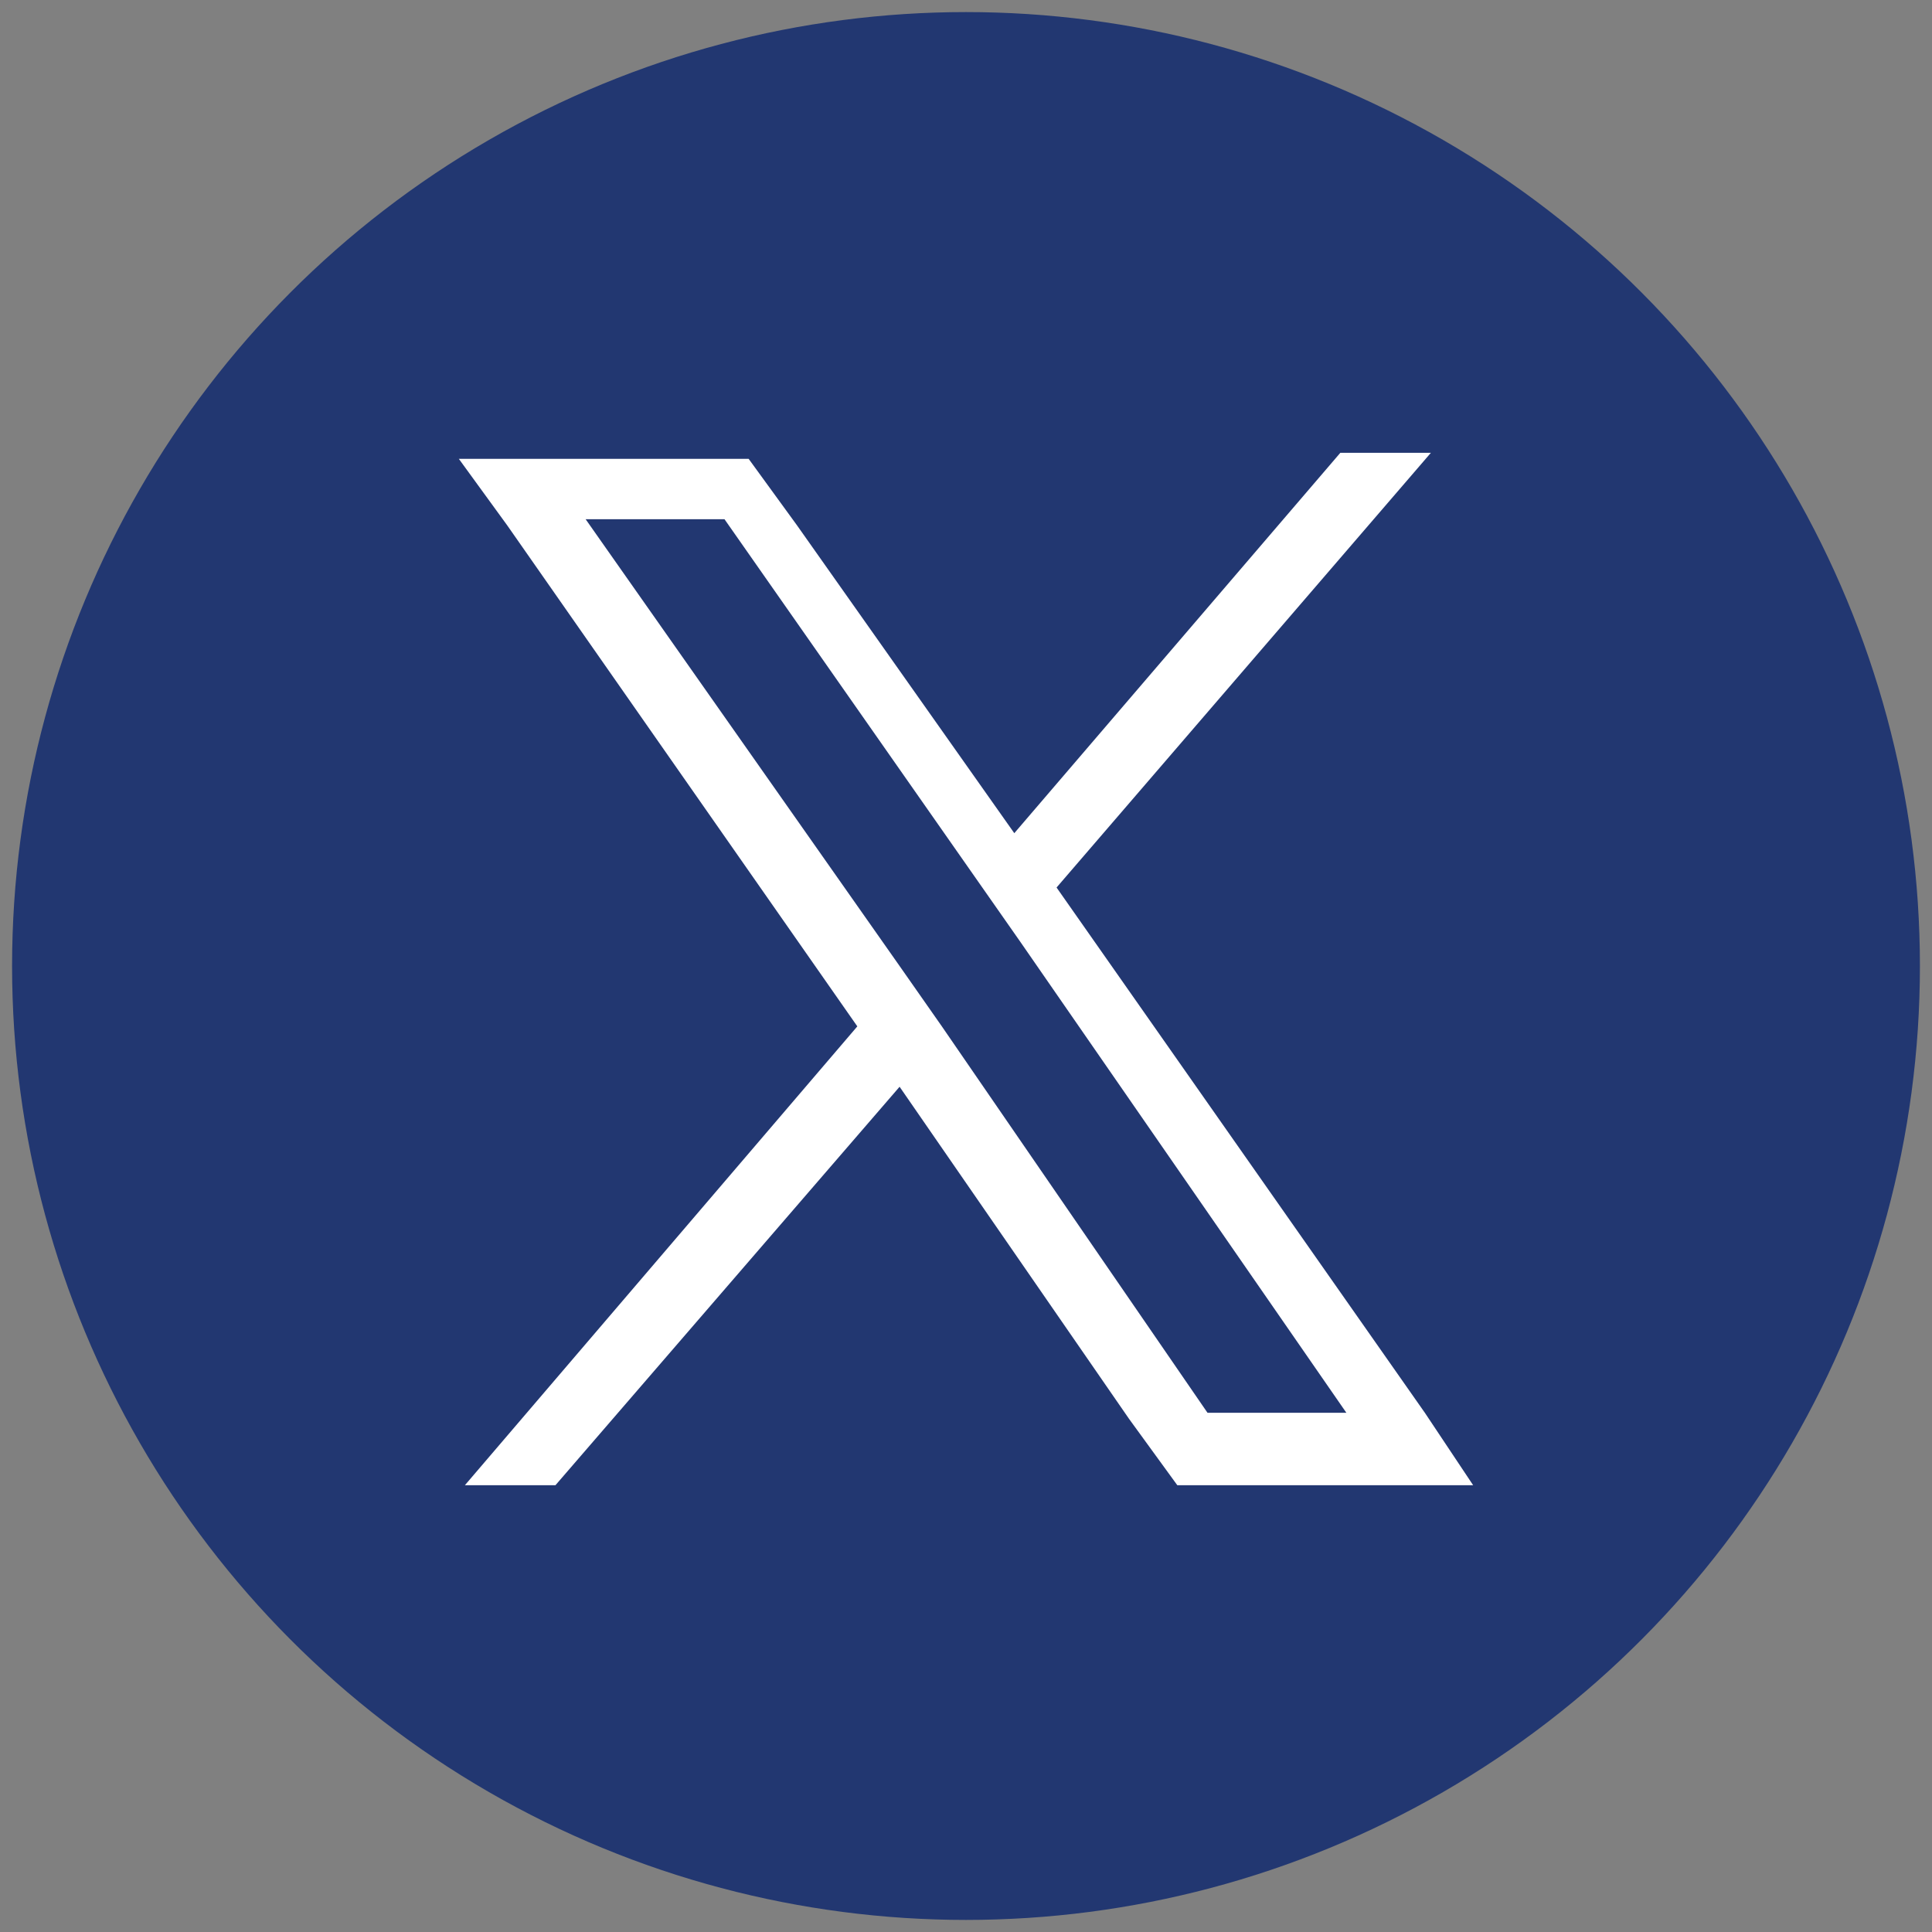 <?xml version="1.0" encoding="utf-8"?>
<!-- Generator: Adobe Illustrator 27.0.1, SVG Export Plug-In . SVG Version: 6.00 Build 0)  -->
<svg version="1.1" id="Ñëîé_1" xmlns="http://www.w3.org/2000/svg" xmlns:xlink="http://www.w3.org/1999/xlink" x="0px" y="0px"
	 viewBox="0 0 32 32" style="enable-background:new 0 0 32 32;" xml:space="preserve">
<rect x="0" y="0" width="32" height="32" fill="#808080" stroke="none"/>
<style type="text/css">
	.st0{fill:#223771;}
	.st1{fill:#FFFFFF;}
</style>
<circle id="circle_00000150103310247657456740000001212004216515958198_" class="st0" cx="16" cy="16" r="15.8"/>
<path class="st1" d="M23.6,23.4l-6.1-8.7l6.2-7.2h-1.5l-5.4,6.3l-3.6-5.1l-0.8-1.1h-1.4H9H7.6l0.8,1.1l5.8,8.3l-6.5,7.6h1.5l5.7-6.6
	l3.8,5.5l0.8,1.1h1.4H23h1.4L23.6,23.4z M20,23.4L15.6,17l-0.7-1L9.7,8.6H12l4.2,6l0.7,1l5.4,7.8H20z"/>
</svg>
